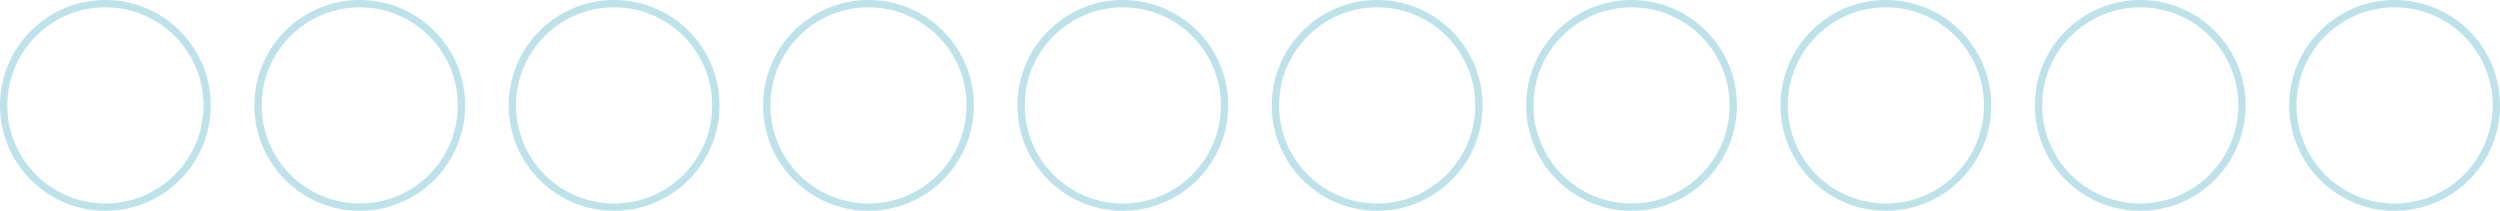 <?xml version="1.0" encoding="UTF-8"?>
<!DOCTYPE svg PUBLIC "-//W3C//DTD SVG 1.1//EN" "http://www.w3.org/Graphics/SVG/1.1/DTD/svg11.dtd">
<!-- Creator: CorelDRAW 2020 (64-Bit) -->
<svg xmlns="http://www.w3.org/2000/svg" xml:space="preserve" width="120.833mm" height="10.188mm" version="1.1" style="shape-rendering:geometricPrecision; text-rendering:geometricPrecision; image-rendering:optimizeQuality; fill-rule:evenodd; clip-rule:evenodd"
viewBox="0 0 9821.66 828.1"
 xmlns:xlink="http://www.w3.org/1999/xlink"
 xmlns:xodm="http://www.corel.com/coreldraw/odm/2003">
 <defs>
  <style type="text/css">
   <![CDATA[
    .str0 {stroke:#BDE2E9;stroke-width:28.68;stroke-miterlimit:22.926}
    .fil0 {fill:none}
   ]]>
  </style>
 </defs>
 <g id="Ebene_x0020_1">
  <g id="_2769835930320">
   <circle class="fil0 str0" cx="414.05" cy="414.05" r="399.71"/>
   <circle class="fil0 str0" cx="1413.34" cy="414.05" r="399.71"/>
   <circle class="fil0 str0" cx="2412.62" cy="414.05" r="399.71"/>
   <circle class="fil0 str0" cx="3411.9" cy="414.05" r="399.71"/>
   <circle class="fil0 str0" cx="4411.19" cy="414.05" r="399.71"/>
   <circle class="fil0 str0" cx="5410.47" cy="414.05" r="399.71"/>
   <circle class="fil0 str0" cx="6409.76" cy="414.05" r="399.71"/>
   <circle class="fil0 str0" cx="7409.04" cy="414.05" r="399.71"/>
   <circle class="fil0 str0" cx="8408.32" cy="414.05" r="399.71"/>
   <circle class="fil0 str0" cx="9407.61" cy="414.05" r="399.71"/>
  </g>
 </g>
</svg>
